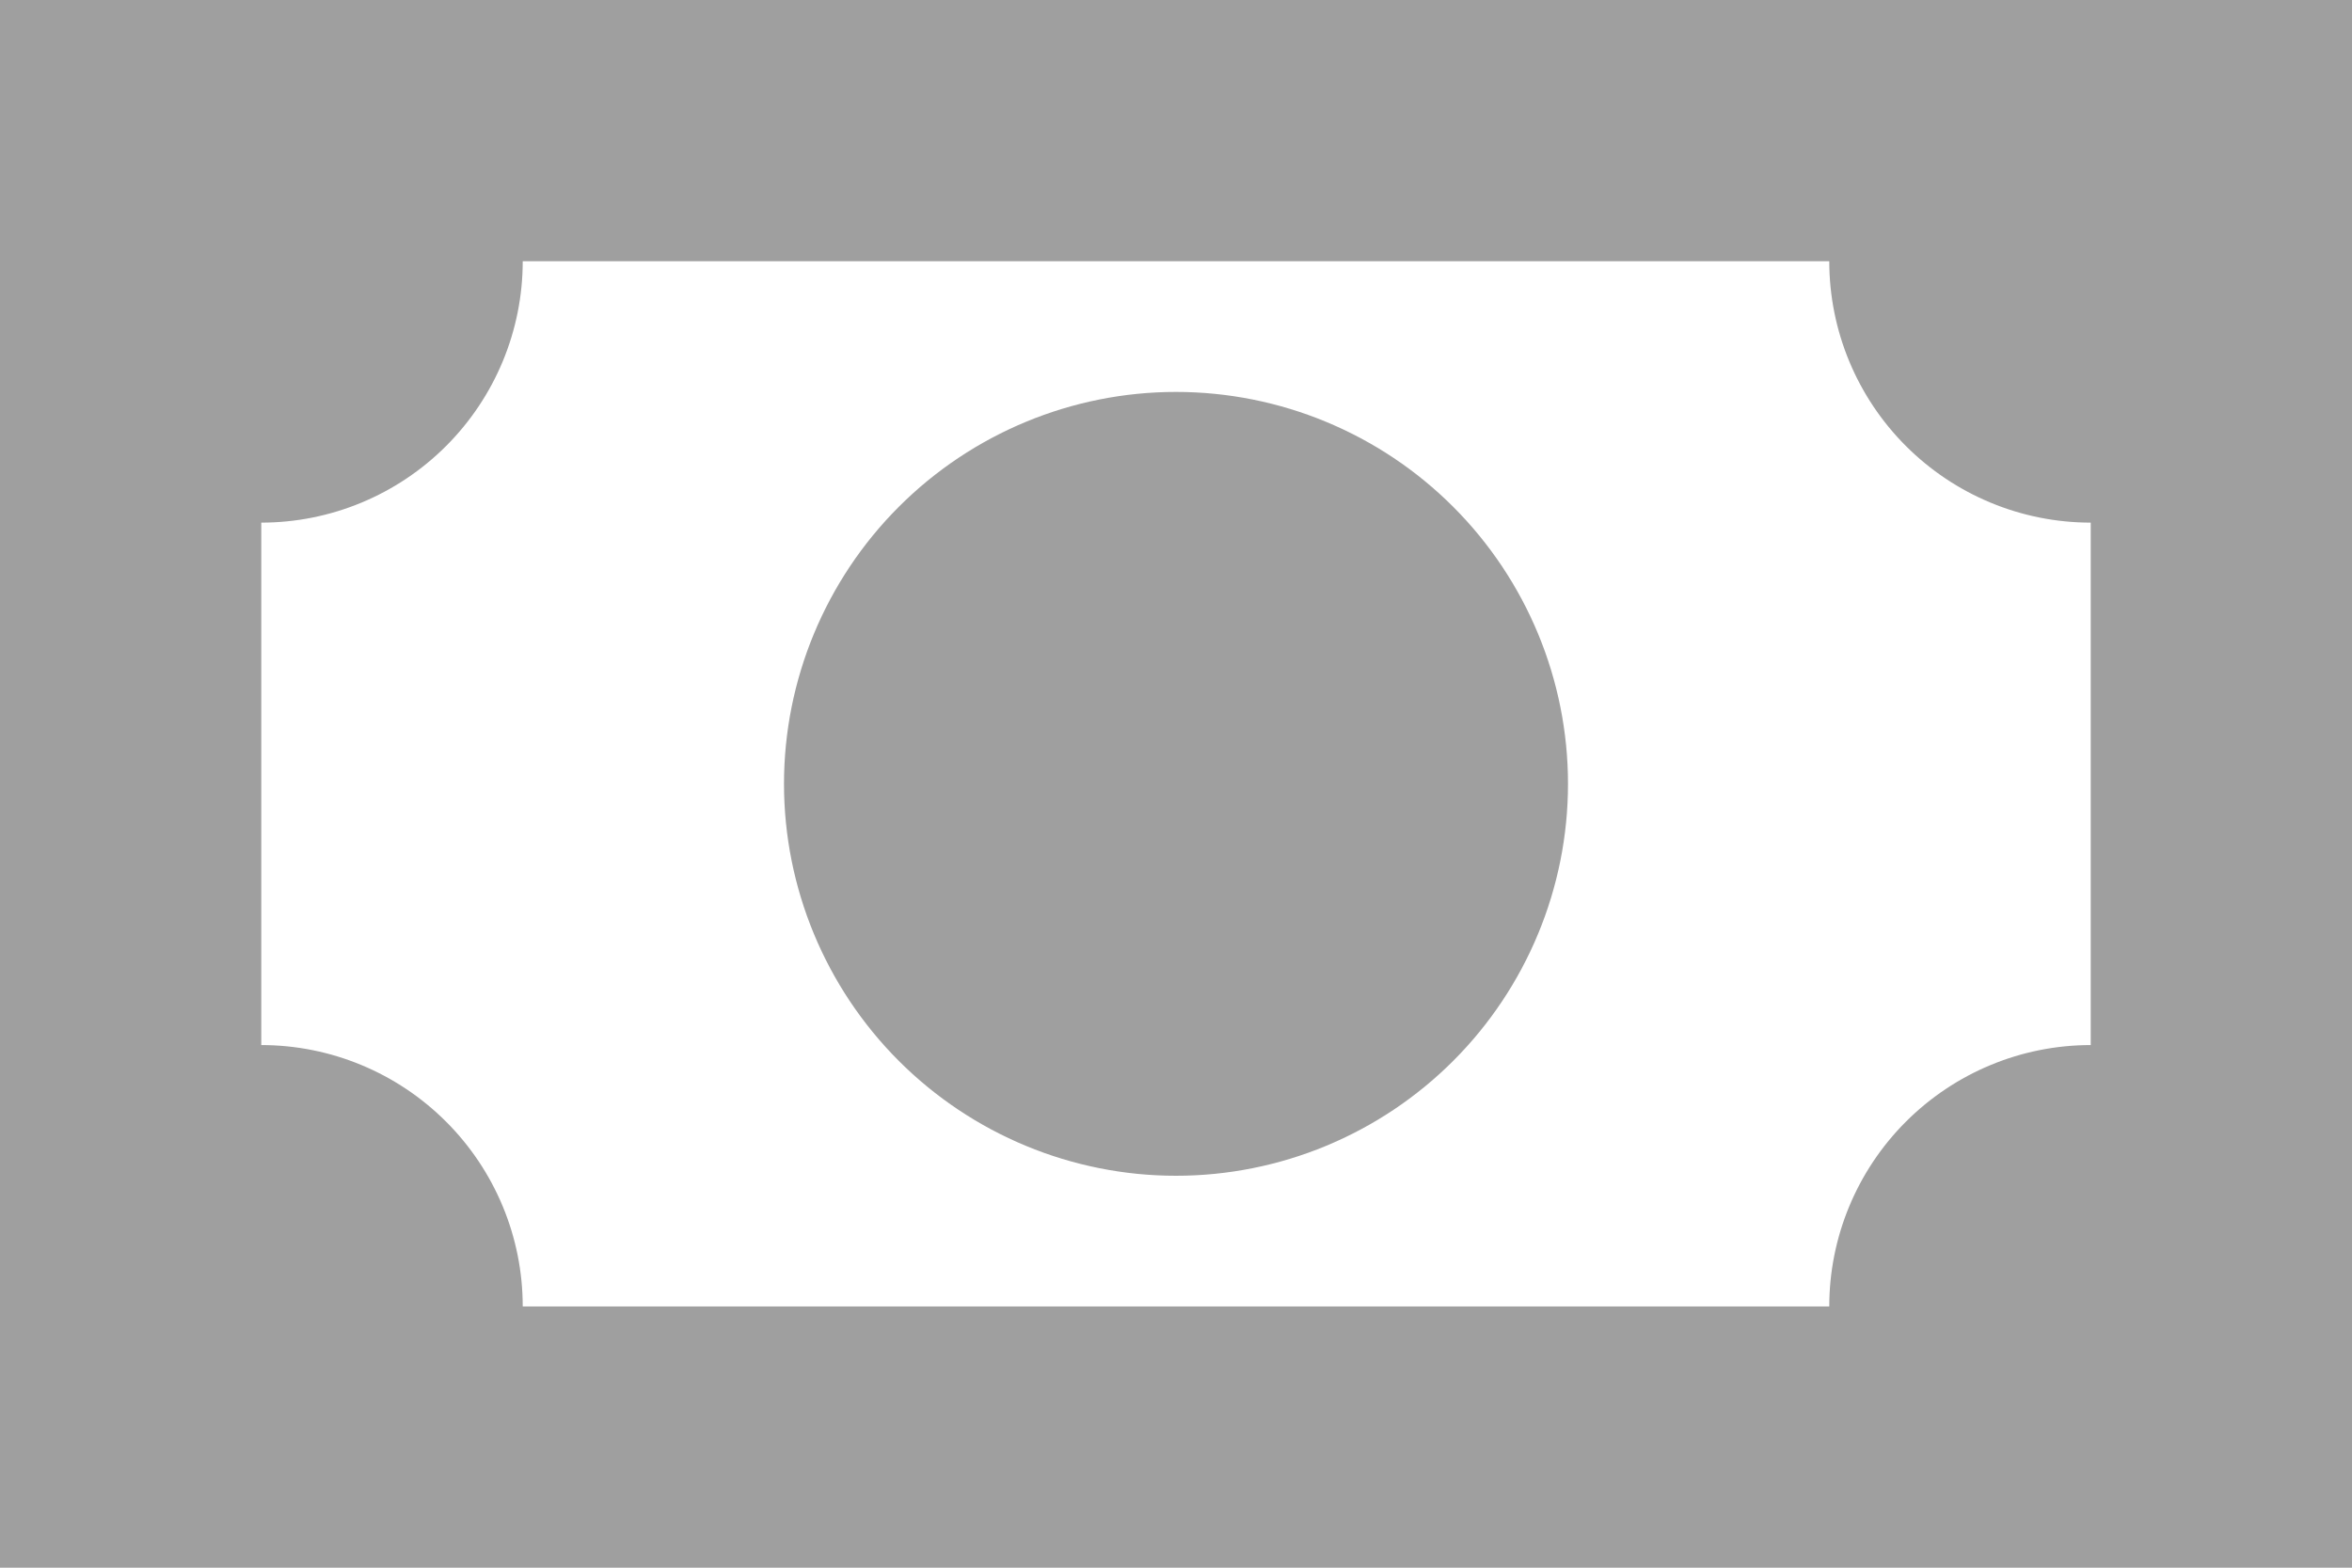 <svg width="12" height="8" viewBox="0 0 12 8" fill="none" xmlns="http://www.w3.org/2000/svg">
<path d="M0 0H12V8H0V0ZM6 2C6.53 2 7.039 2.211 7.414 2.586C7.789 2.961 8 3.47 8 4C8 4.53 7.789 5.039 7.414 5.414C7.039 5.789 6.53 6 6 6C5.47 6 4.961 5.789 4.586 5.414C4.211 5.039 4 4.53 4 4C4 3.47 4.211 2.961 4.586 2.586C4.961 2.211 5.47 2 6 2M2.667 1.333C2.667 1.687 2.526 2.026 2.276 2.276C2.026 2.526 1.687 2.667 1.333 2.667V5.333C1.687 5.333 2.026 5.474 2.276 5.724C2.526 5.974 2.667 6.313 2.667 6.667H9.333C9.333 6.313 9.474 5.974 9.724 5.724C9.974 5.474 10.313 5.333 10.667 5.333V2.667C10.313 2.667 9.974 2.526 9.724 2.276C9.474 2.026 9.333 1.687 9.333 1.333H2.667Z" fill="#9F9F9F"/>
</svg>
